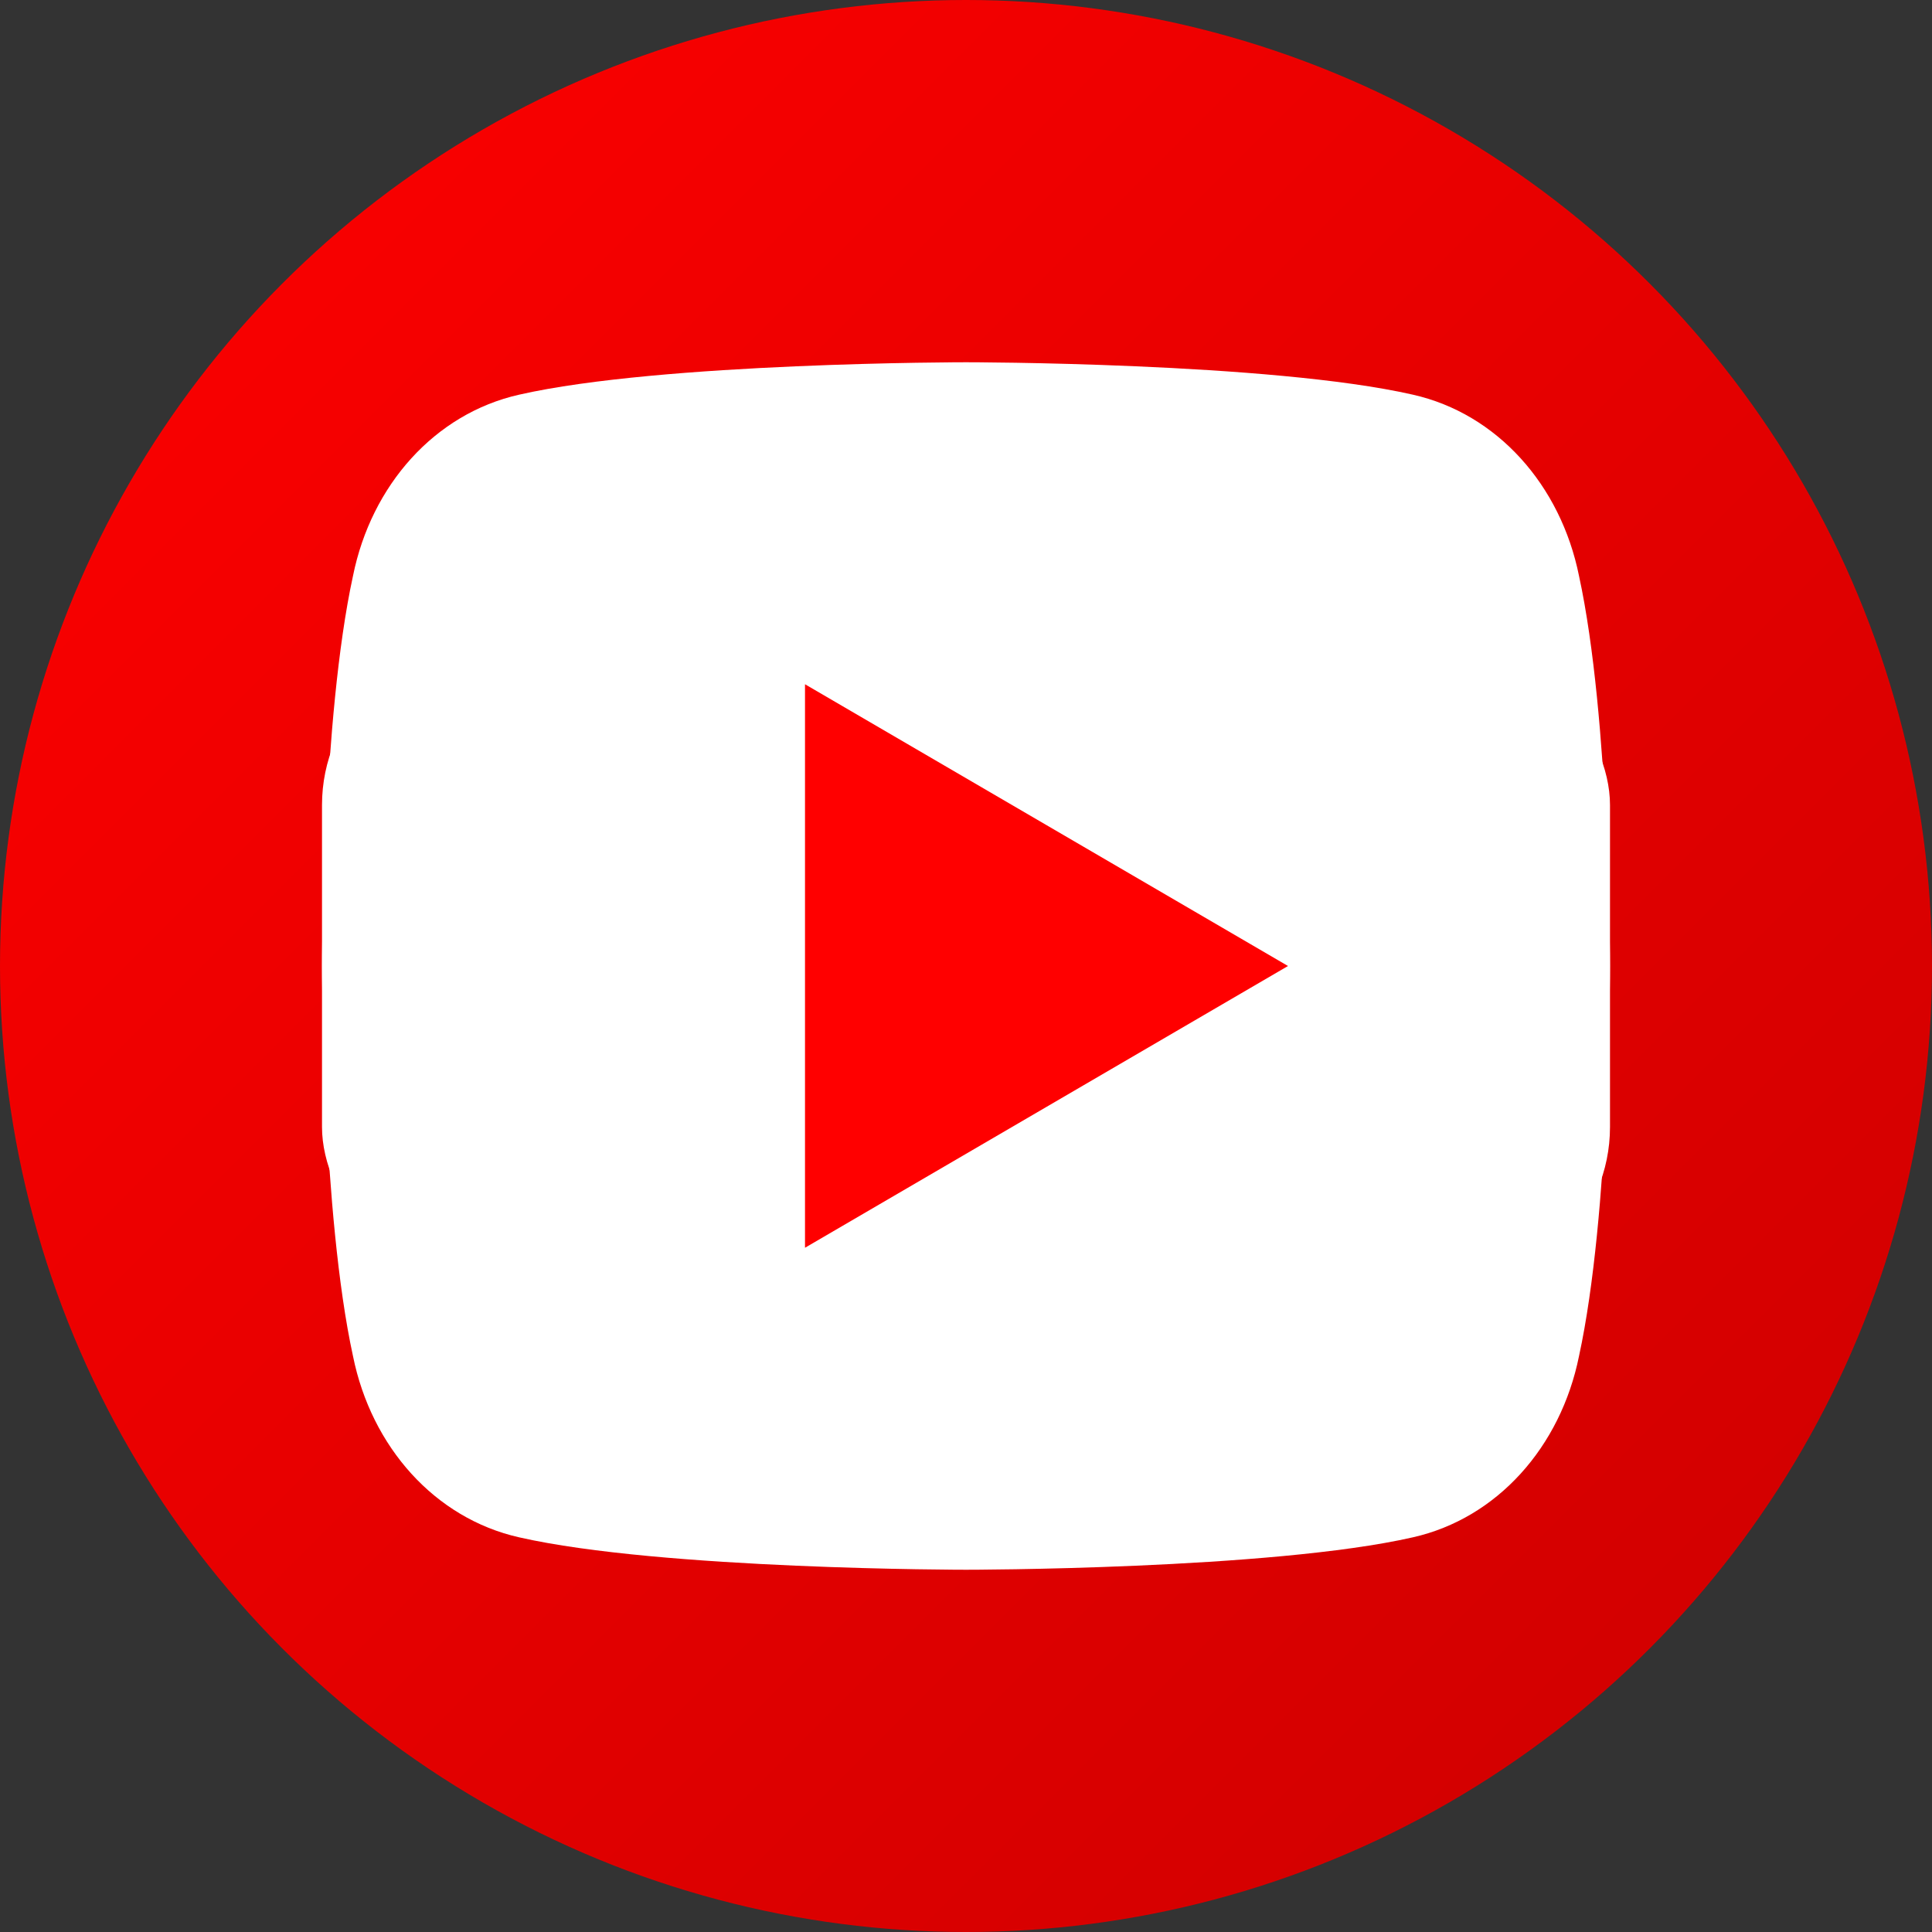 <svg xmlns="http://www.w3.org/2000/svg" viewBox="0 0 24 24" width="24" height="24">
  <rect x="0" y="0" width="24" height="24" fill="#333333" stroke="none"/>
  <defs>
    <linearGradient id="youtubeGradient" x1="0%" y1="0%" x2="100%" y2="100%">
      <stop offset="0%" style="stop-color:#FF0000;stop-opacity:1" />
      <stop offset="100%" style="stop-color:#CC0000;stop-opacity:1" />
    </linearGradient>
  </defs>
  
  <!-- Background circle -->
  <circle cx="12" cy="12" r="12" fill="url(#youtubeGradient)"/>
  
  <!-- YouTube play button and shape -->
  <g fill="white">
    <!-- YouTube rounded rectangle background -->
    <rect x="4" y="8" width="16" height="8" rx="2" ry="2" fill="white"/>
    
    <!-- Play triangle -->
    <path d="M9.5 10.5 L9.5 13.5 L13 12 Z" fill="#FF0000"/>
  </g>
  
  <!-- Alternative cleaner version -->
  <g fill="white">
    <!-- YouTube logo shape -->
    <path d="M19.615 7.154c-.228-1.129-1.017-2.015-2.063-2.251C15.784 4.5 12 4.5 12 4.5s-3.784 0-5.552.403c-1.046.236-1.835 1.122-2.063 2.251C4 8.922 4 12 4 12s0 3.078.385 4.846c.228 1.129 1.017 2.015 2.063 2.251C8.216 19.5 12 19.5 12 19.5s3.784 0 5.552-.403c1.046-.236 1.835-1.122 2.063-2.251C20 15.078 20 12 20 12s0-3.078-.385-4.846z"/>
    
    <!-- Play triangle -->
    <path d="M10 8.5v7l6-3.5-6-3.5z" fill="#FF0000"/>
  </g>
</svg>
